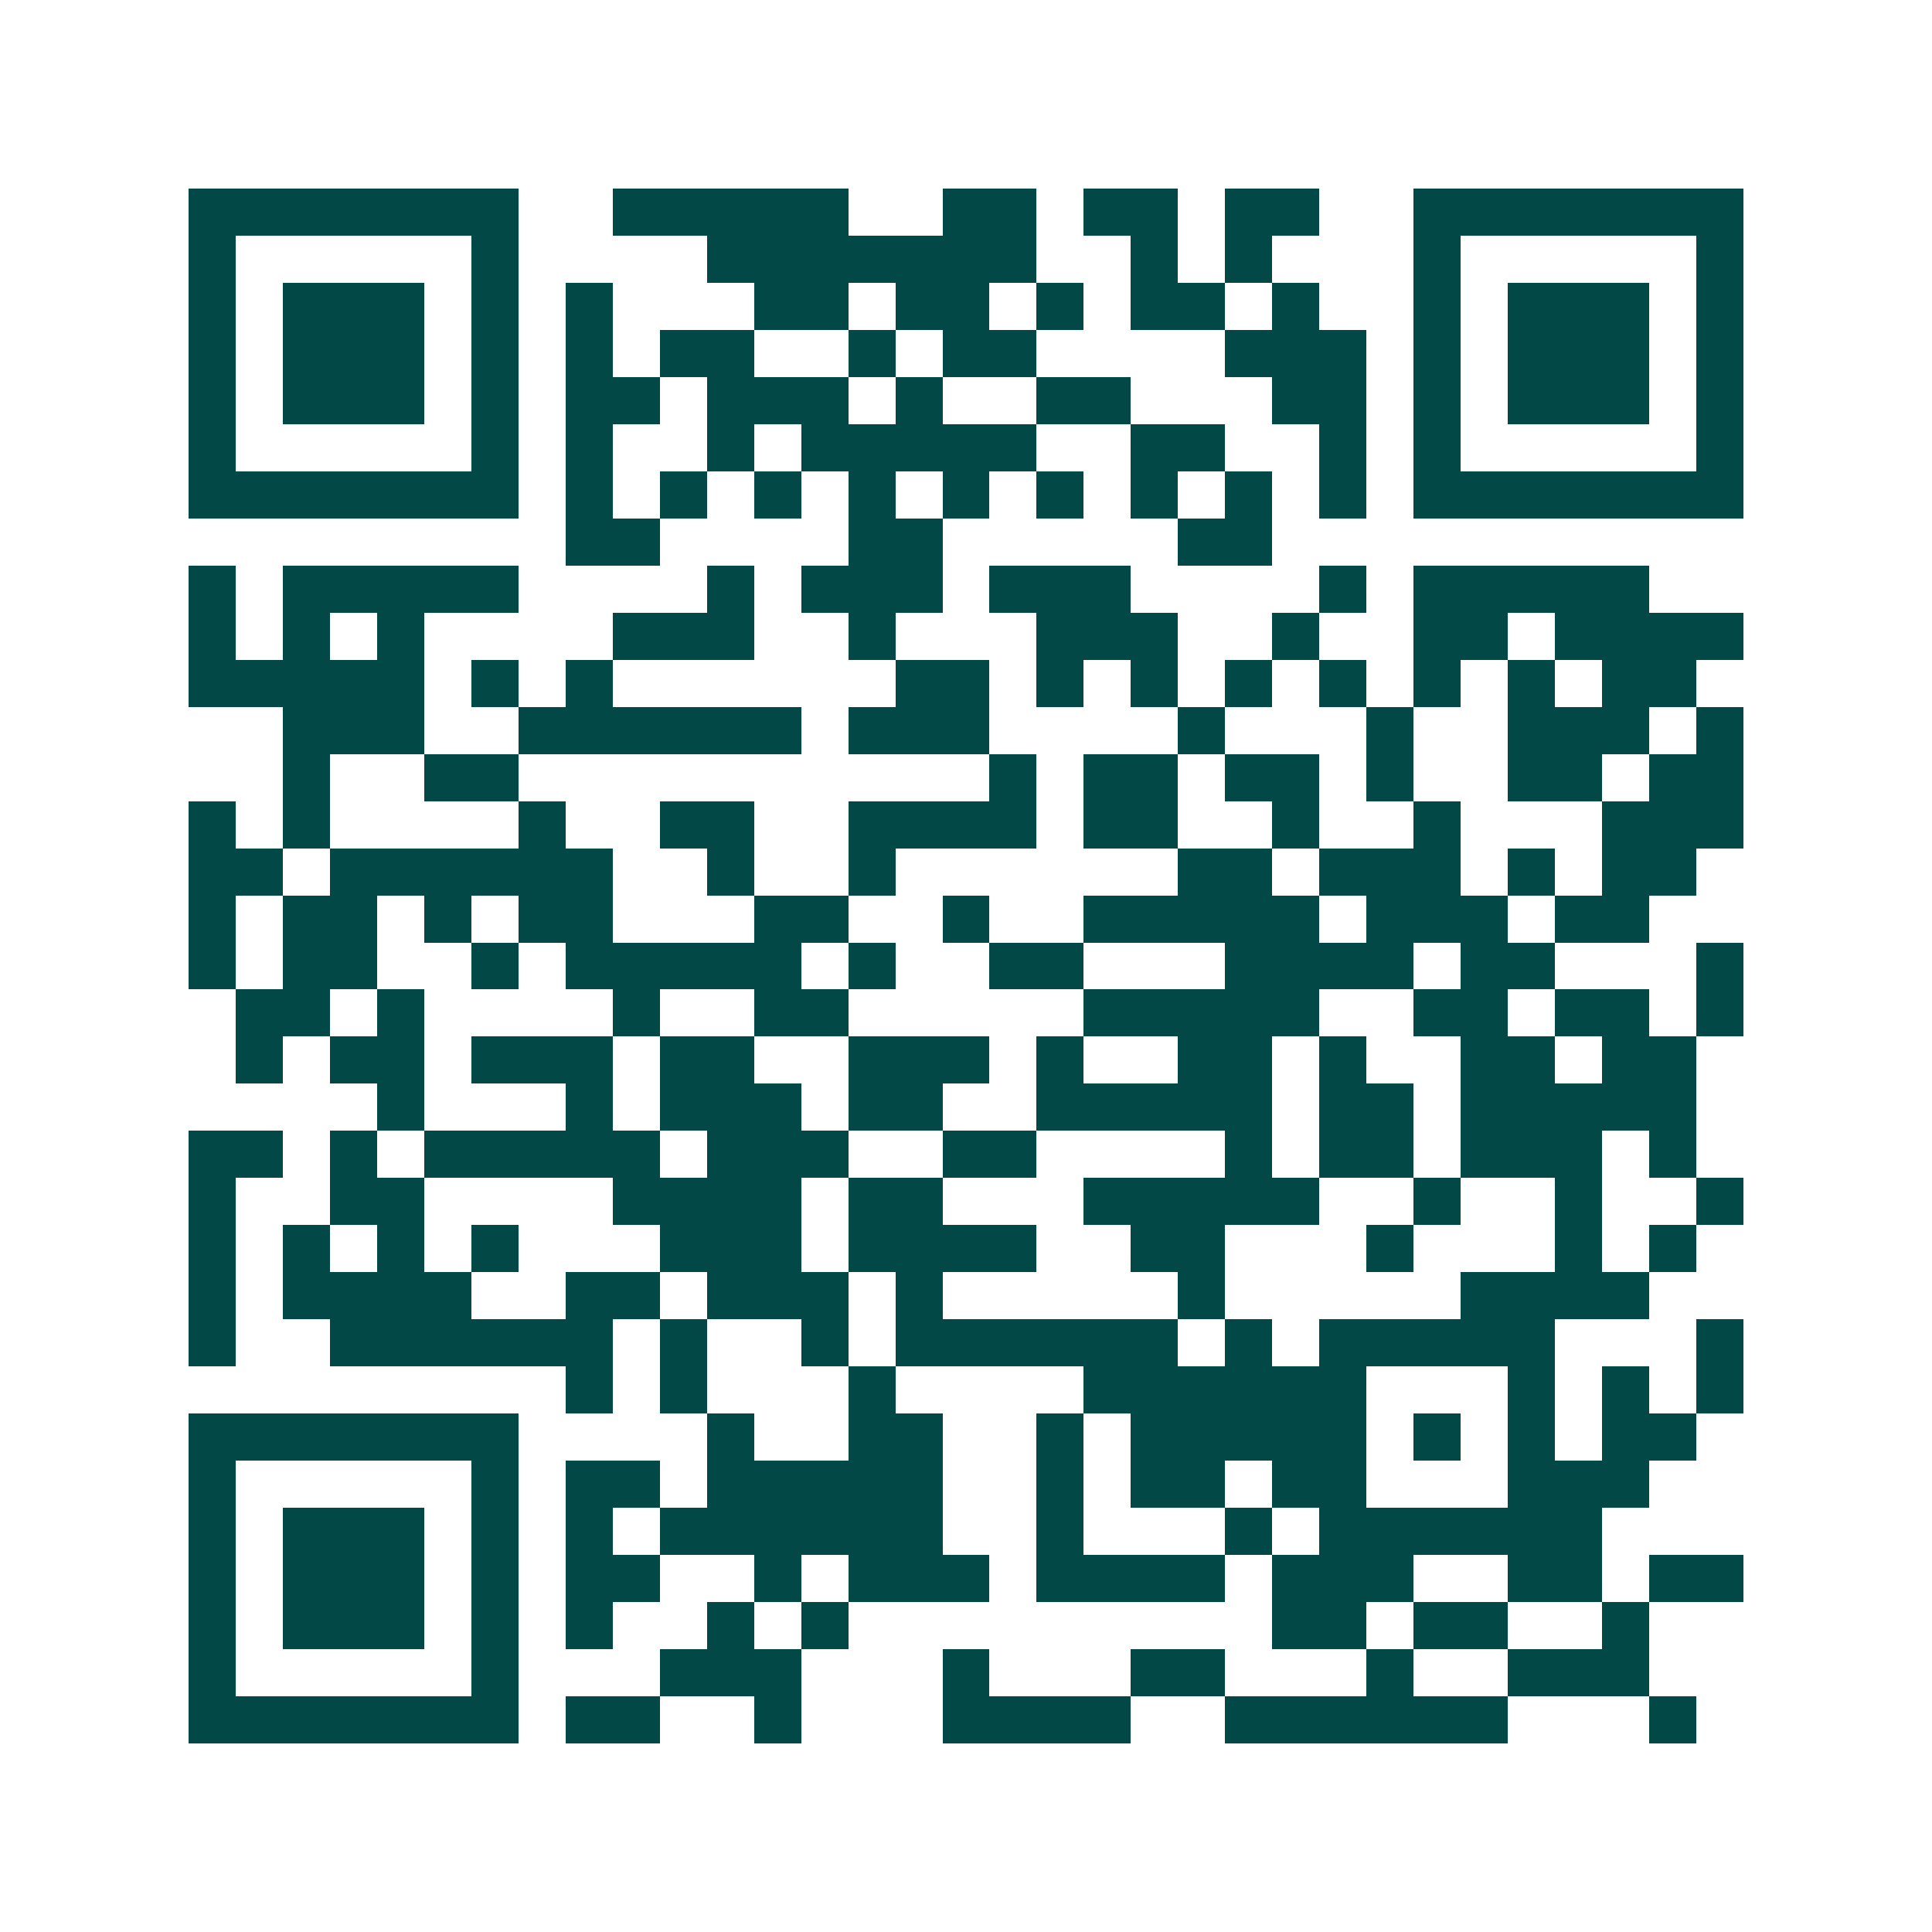 <svg xmlns="http://www.w3.org/2000/svg" width="200" height="200" viewBox="0 0 41 41" shape-rendering="crispEdges"><path fill="#ffffff" d="M0 0h41v41H0z"/><path stroke="#014847" d="M4 4.5h7m2 0h5m2 0h2m1 0h2m1 0h2m2 0h7M4 5.5h1m5 0h1m4 0h7m2 0h1m1 0h1m3 0h1m5 0h1M4 6.5h1m1 0h3m1 0h1m1 0h1m3 0h2m1 0h2m1 0h1m1 0h2m1 0h1m2 0h1m1 0h3m1 0h1M4 7.5h1m1 0h3m1 0h1m1 0h1m1 0h2m2 0h1m1 0h2m4 0h3m1 0h1m1 0h3m1 0h1M4 8.5h1m1 0h3m1 0h1m1 0h2m1 0h3m1 0h1m2 0h2m3 0h2m1 0h1m1 0h3m1 0h1M4 9.5h1m5 0h1m1 0h1m2 0h1m1 0h5m2 0h2m2 0h1m1 0h1m5 0h1M4 10.5h7m1 0h1m1 0h1m1 0h1m1 0h1m1 0h1m1 0h1m1 0h1m1 0h1m1 0h1m1 0h7M12 11.5h2m4 0h2m5 0h2M4 12.5h1m1 0h5m4 0h1m1 0h3m1 0h3m4 0h1m1 0h5M4 13.5h1m1 0h1m1 0h1m4 0h3m2 0h1m3 0h3m2 0h1m2 0h2m1 0h4M4 14.5h5m1 0h1m1 0h1m6 0h2m1 0h1m1 0h1m1 0h1m1 0h1m1 0h1m1 0h1m1 0h2M6 15.5h3m2 0h6m1 0h3m4 0h1m3 0h1m2 0h3m1 0h1M6 16.5h1m2 0h2m10 0h1m1 0h2m1 0h2m1 0h1m2 0h2m1 0h2M4 17.5h1m1 0h1m4 0h1m2 0h2m2 0h4m1 0h2m2 0h1m2 0h1m3 0h3M4 18.5h2m1 0h6m2 0h1m2 0h1m6 0h2m1 0h3m1 0h1m1 0h2M4 19.5h1m1 0h2m1 0h1m1 0h2m3 0h2m2 0h1m2 0h5m1 0h3m1 0h2M4 20.5h1m1 0h2m2 0h1m1 0h5m1 0h1m2 0h2m3 0h4m1 0h2m3 0h1M5 21.5h2m1 0h1m4 0h1m2 0h2m5 0h5m2 0h2m1 0h2m1 0h1M5 22.5h1m1 0h2m1 0h3m1 0h2m2 0h3m1 0h1m2 0h2m1 0h1m2 0h2m1 0h2M8 23.5h1m3 0h1m1 0h3m1 0h2m2 0h5m1 0h2m1 0h5M4 24.5h2m1 0h1m1 0h5m1 0h3m2 0h2m4 0h1m1 0h2m1 0h3m1 0h1M4 25.5h1m2 0h2m4 0h4m1 0h2m3 0h5m2 0h1m2 0h1m2 0h1M4 26.5h1m1 0h1m1 0h1m1 0h1m3 0h3m1 0h4m2 0h2m3 0h1m3 0h1m1 0h1M4 27.5h1m1 0h4m2 0h2m1 0h3m1 0h1m5 0h1m5 0h4M4 28.5h1m2 0h6m1 0h1m2 0h1m1 0h6m1 0h1m1 0h5m3 0h1M12 29.5h1m1 0h1m3 0h1m4 0h6m3 0h1m1 0h1m1 0h1M4 30.5h7m4 0h1m2 0h2m2 0h1m1 0h5m1 0h1m1 0h1m1 0h2M4 31.5h1m5 0h1m1 0h2m1 0h5m2 0h1m1 0h2m1 0h2m3 0h3M4 32.5h1m1 0h3m1 0h1m1 0h1m1 0h6m2 0h1m3 0h1m1 0h6M4 33.5h1m1 0h3m1 0h1m1 0h2m2 0h1m1 0h3m1 0h4m1 0h3m2 0h2m1 0h2M4 34.5h1m1 0h3m1 0h1m1 0h1m2 0h1m1 0h1m9 0h2m1 0h2m2 0h1M4 35.5h1m5 0h1m3 0h3m3 0h1m3 0h2m3 0h1m2 0h3M4 36.5h7m1 0h2m2 0h1m3 0h4m2 0h6m3 0h1"/></svg>
